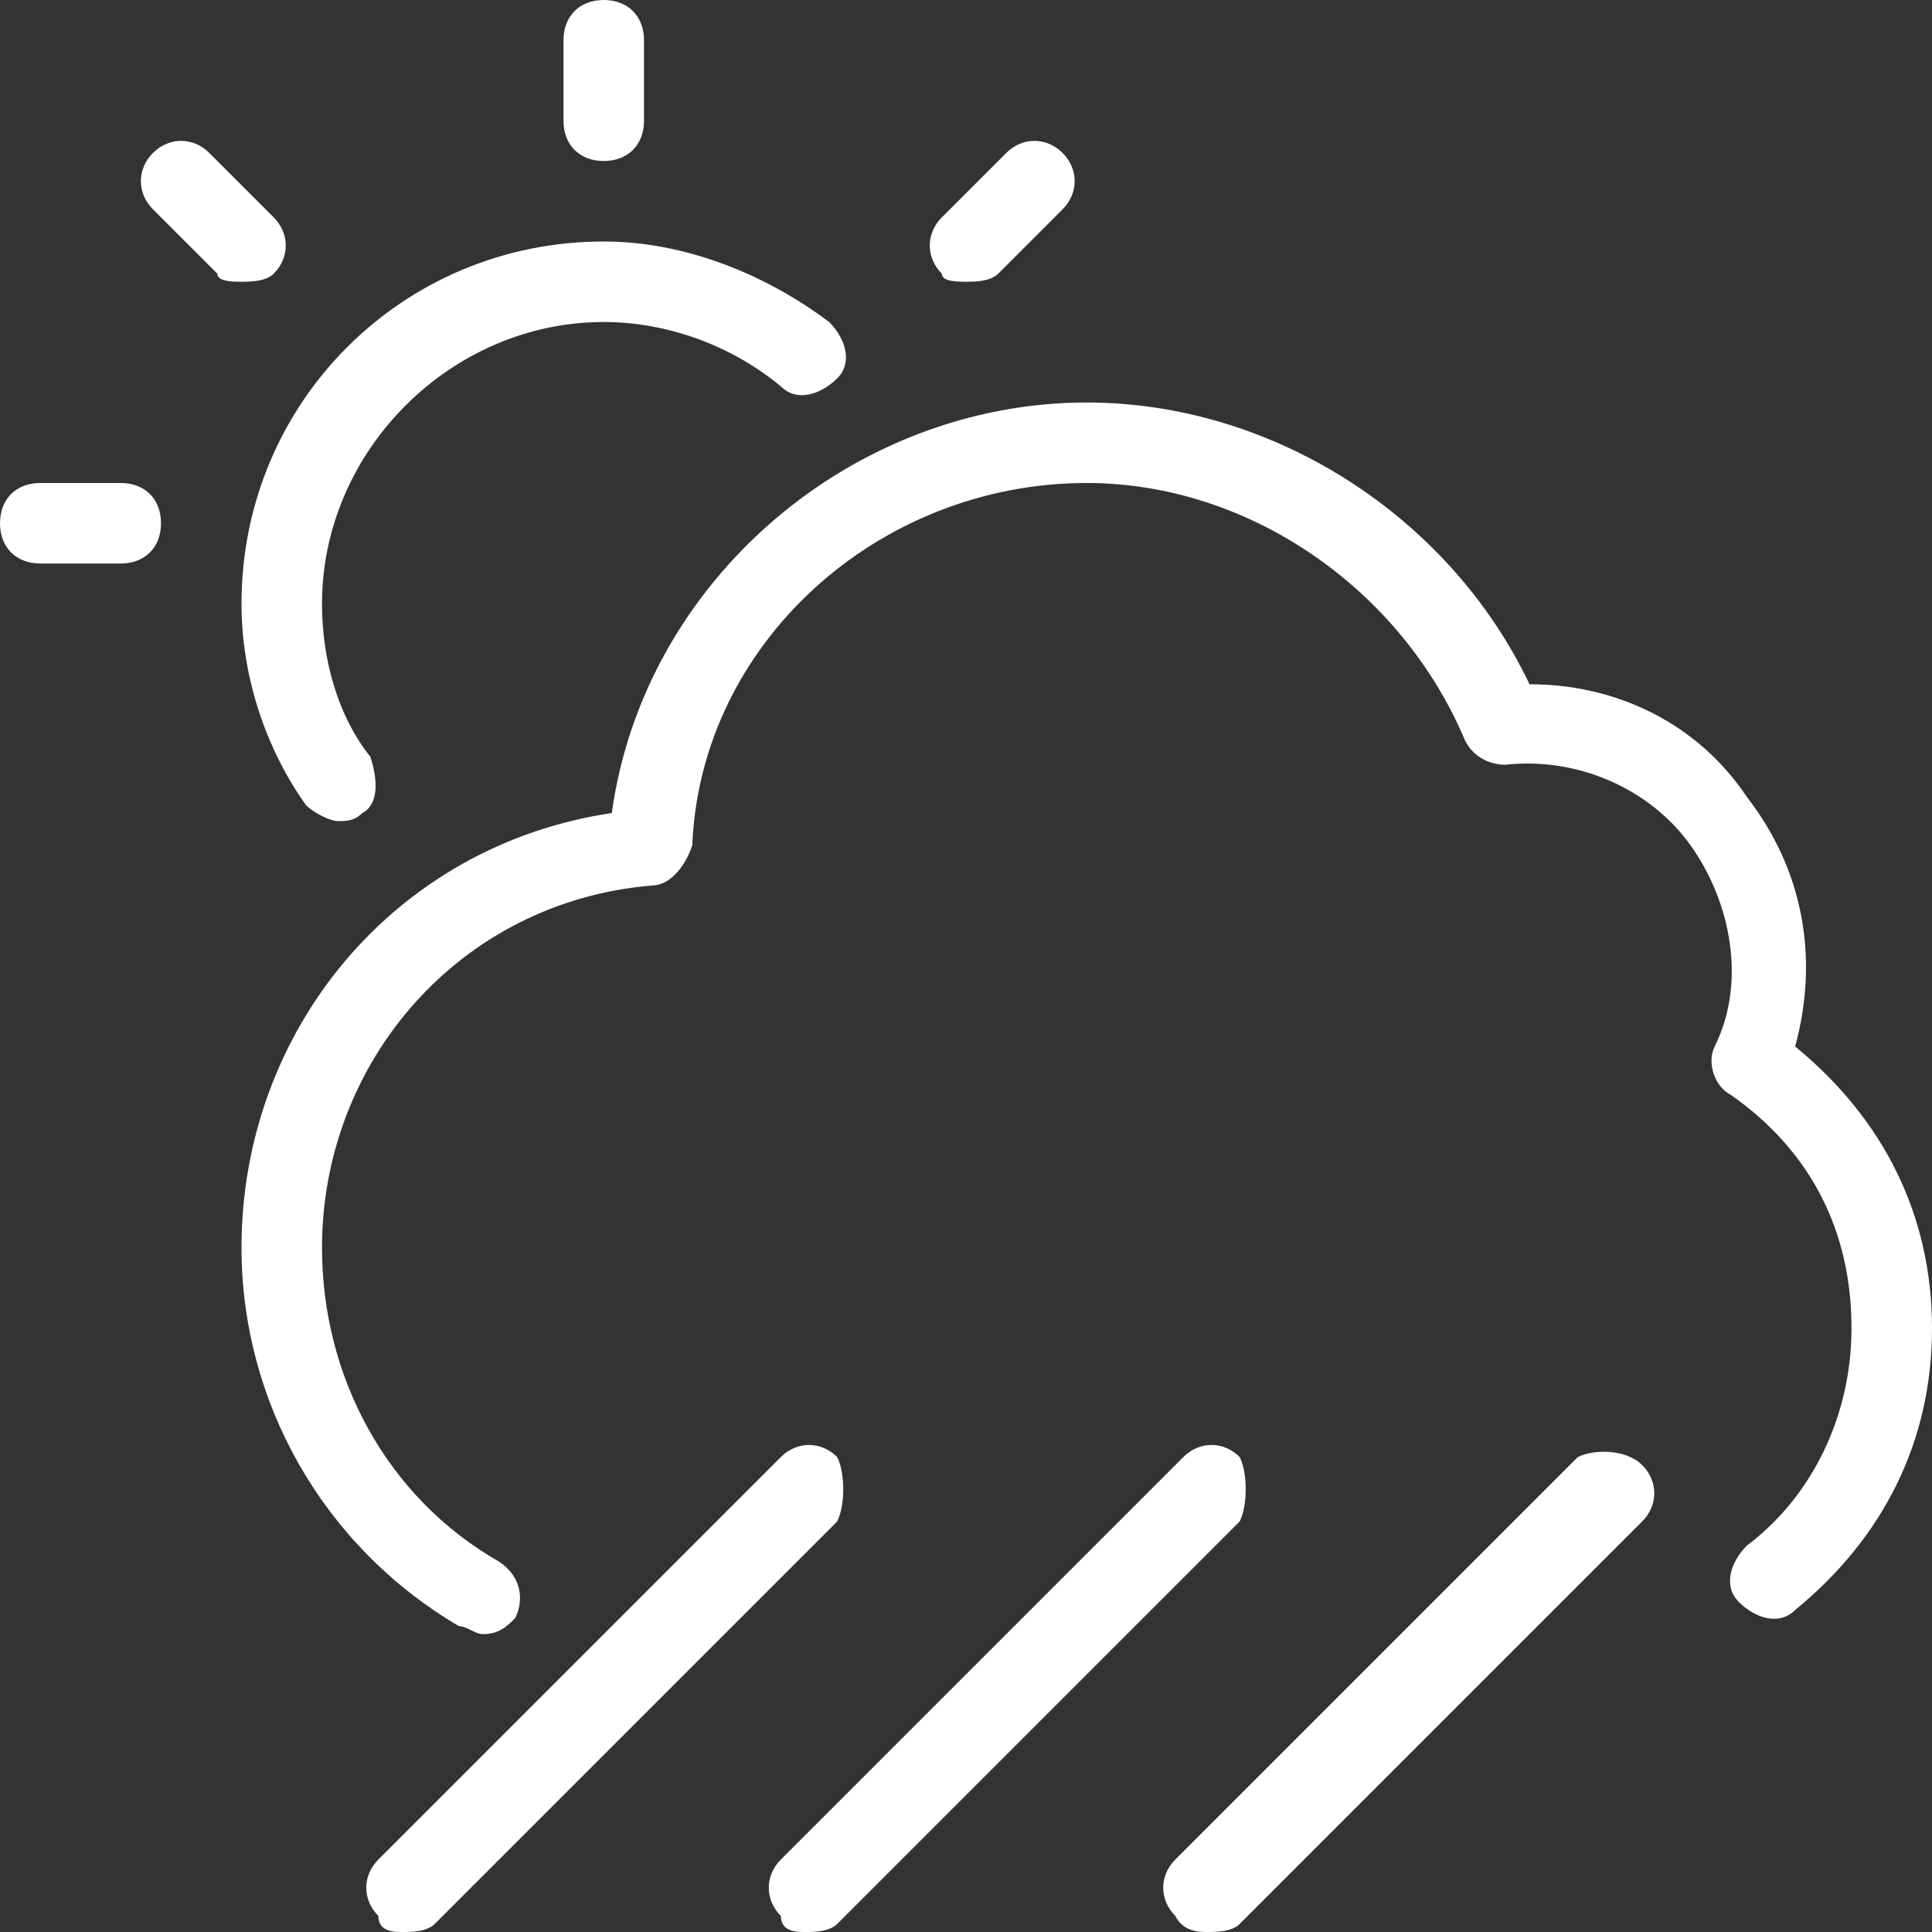<?xml version="1.0" encoding="utf-8"?>
<!-- Generator: Adobe Illustrator 21.0.0, SVG Export Plug-In . SVG Version: 6.00 Build 0)  -->
<svg version="1.1" id="Layer_1" xmlns="http://www.w3.org/2000/svg" xmlns:xlink="http://www.w3.org/1999/xlink" x="0px" y="0px"
	 viewBox="0 0 24 24" style="enable-background:new 0 0 24 24;" xml:space="preserve">
<rect x="0" y="0" width="24" height="24" fill="#333333" stroke="none"/>
<style type="text/css">
	.st0{fill:#FFFFFF;}
</style>
<g>
	<path class="st0" d="M3.4,3.4c0.2-0.2,0.2-0.5,0-0.7L2.6,1.9c-0.2-0.2-0.5-0.2-0.7,0s-0.2,0.5,0,0.7l0.8,0.8C2.7,3.5,2.9,3.5,3,3.5
		S3.3,3.5,3.4,3.4z"/>
	<path class="st0" d="M12,3.5c0.1,0,0.3,0,0.4-0.1l0.8-0.8c0.2-0.2,0.2-0.5,0-0.7c-0.2-0.2-0.5-0.2-0.7,0l-0.8,0.8
		c-0.2,0.2-0.2,0.5,0,0.7C11.7,3.5,11.9,3.5,12,3.5z"/>
	<path class="st0" d="M22.3,13c0.3-1.1,0.1-2.2-0.6-3.1C21.1,9,20.1,8.5,19,8.5C18,6.4,15.8,5,13.5,5C10.6,5,8,7.2,7.6,10.1
		C4.9,10.5,3,12.8,3,15.5c0,1.9,1,3.7,2.7,4.7c0.1,0,0.2,0.1,0.3,0.1c0.2,0,0.3-0.1,0.4-0.2c0.1-0.2,0.1-0.5-0.2-0.7
		C4.8,18.6,4,17.1,4,15.5c0-2.3,1.7-4.3,4.1-4.5c0.2,0,0.4-0.2,0.5-0.5C8.7,8,10.9,6,13.5,6c2,0,3.9,1.3,4.7,3.2
		c0.1,0.2,0.3,0.3,0.5,0.3c0.9-0.1,1.8,0.3,2.3,1c0.5,0.7,0.7,1.7,0.3,2.5c-0.1,0.2,0,0.5,0.2,0.6c1,0.7,1.5,1.7,1.5,2.9
		c0,1.1-0.5,2.1-1.3,2.7c-0.2,0.2-0.3,0.5-0.1,0.7c0.2,0.2,0.5,0.3,0.7,0.1c1.1-0.9,1.7-2.1,1.7-3.5C24,15.1,23.4,13.9,22.3,13z"/>
	<path class="st0" d="M10.4,18.1c-0.2-0.2-0.5-0.2-0.7,0l-5,5c-0.2,0.2-0.2,0.5,0,0.7C4.7,24,4.9,24,5,24s0.3,0,0.4-0.1l5-5
		C10.5,18.7,10.5,18.3,10.4,18.1z"/>
	<path class="st0" d="M15.4,18.1c-0.2-0.2-0.5-0.2-0.7,0l-5,5c-0.2,0.2-0.2,0.5,0,0.7C9.7,24,9.9,24,10,24s0.3,0,0.4-0.1l5-5
		C15.5,18.7,15.5,18.3,15.4,18.1z"/>
	<path class="st0" d="M19.6,18.1l-5,5c-0.2,0.2-0.2,0.5,0,0.7C14.7,24,14.9,24,15,24s0.3,0,0.4-0.1l5-5c0.2-0.2,0.2-0.5,0-0.7
		S19.8,18,19.6,18.1z"/>
	<path class="st0" d="M3.8,10c0.1,0.1,0.3,0.2,0.4,0.2c0.1,0,0.2,0,0.3-0.1C4.7,10,4.7,9.7,4.6,9.4C4.2,8.9,4,8.2,4,7.5
		C4,5.6,5.6,4,7.5,4c0.8,0,1.6,0.3,2.2,0.8c0.2,0.2,0.5,0.1,0.7-0.1c0.2-0.2,0.1-0.5-0.1-0.7C9.5,3.4,8.5,3,7.5,3C5,3,3,5,3,7.5
		C3,8.4,3.3,9.3,3.8,10z"/>
	<path class="st0" d="M1.5,6h-1C0.2,6,0,6.2,0,6.5S0.2,7,0.5,7h1C1.8,7,2,6.8,2,6.5S1.8,6,1.5,6z"/>
	<path class="st0" d="M7.5,2C7.8,2,8,1.8,8,1.5v-1C8,0.2,7.8,0,7.5,0S7,0.2,7,0.5v1C7,1.8,7.2,2,7.5,2z"/>
</g>
</svg>
